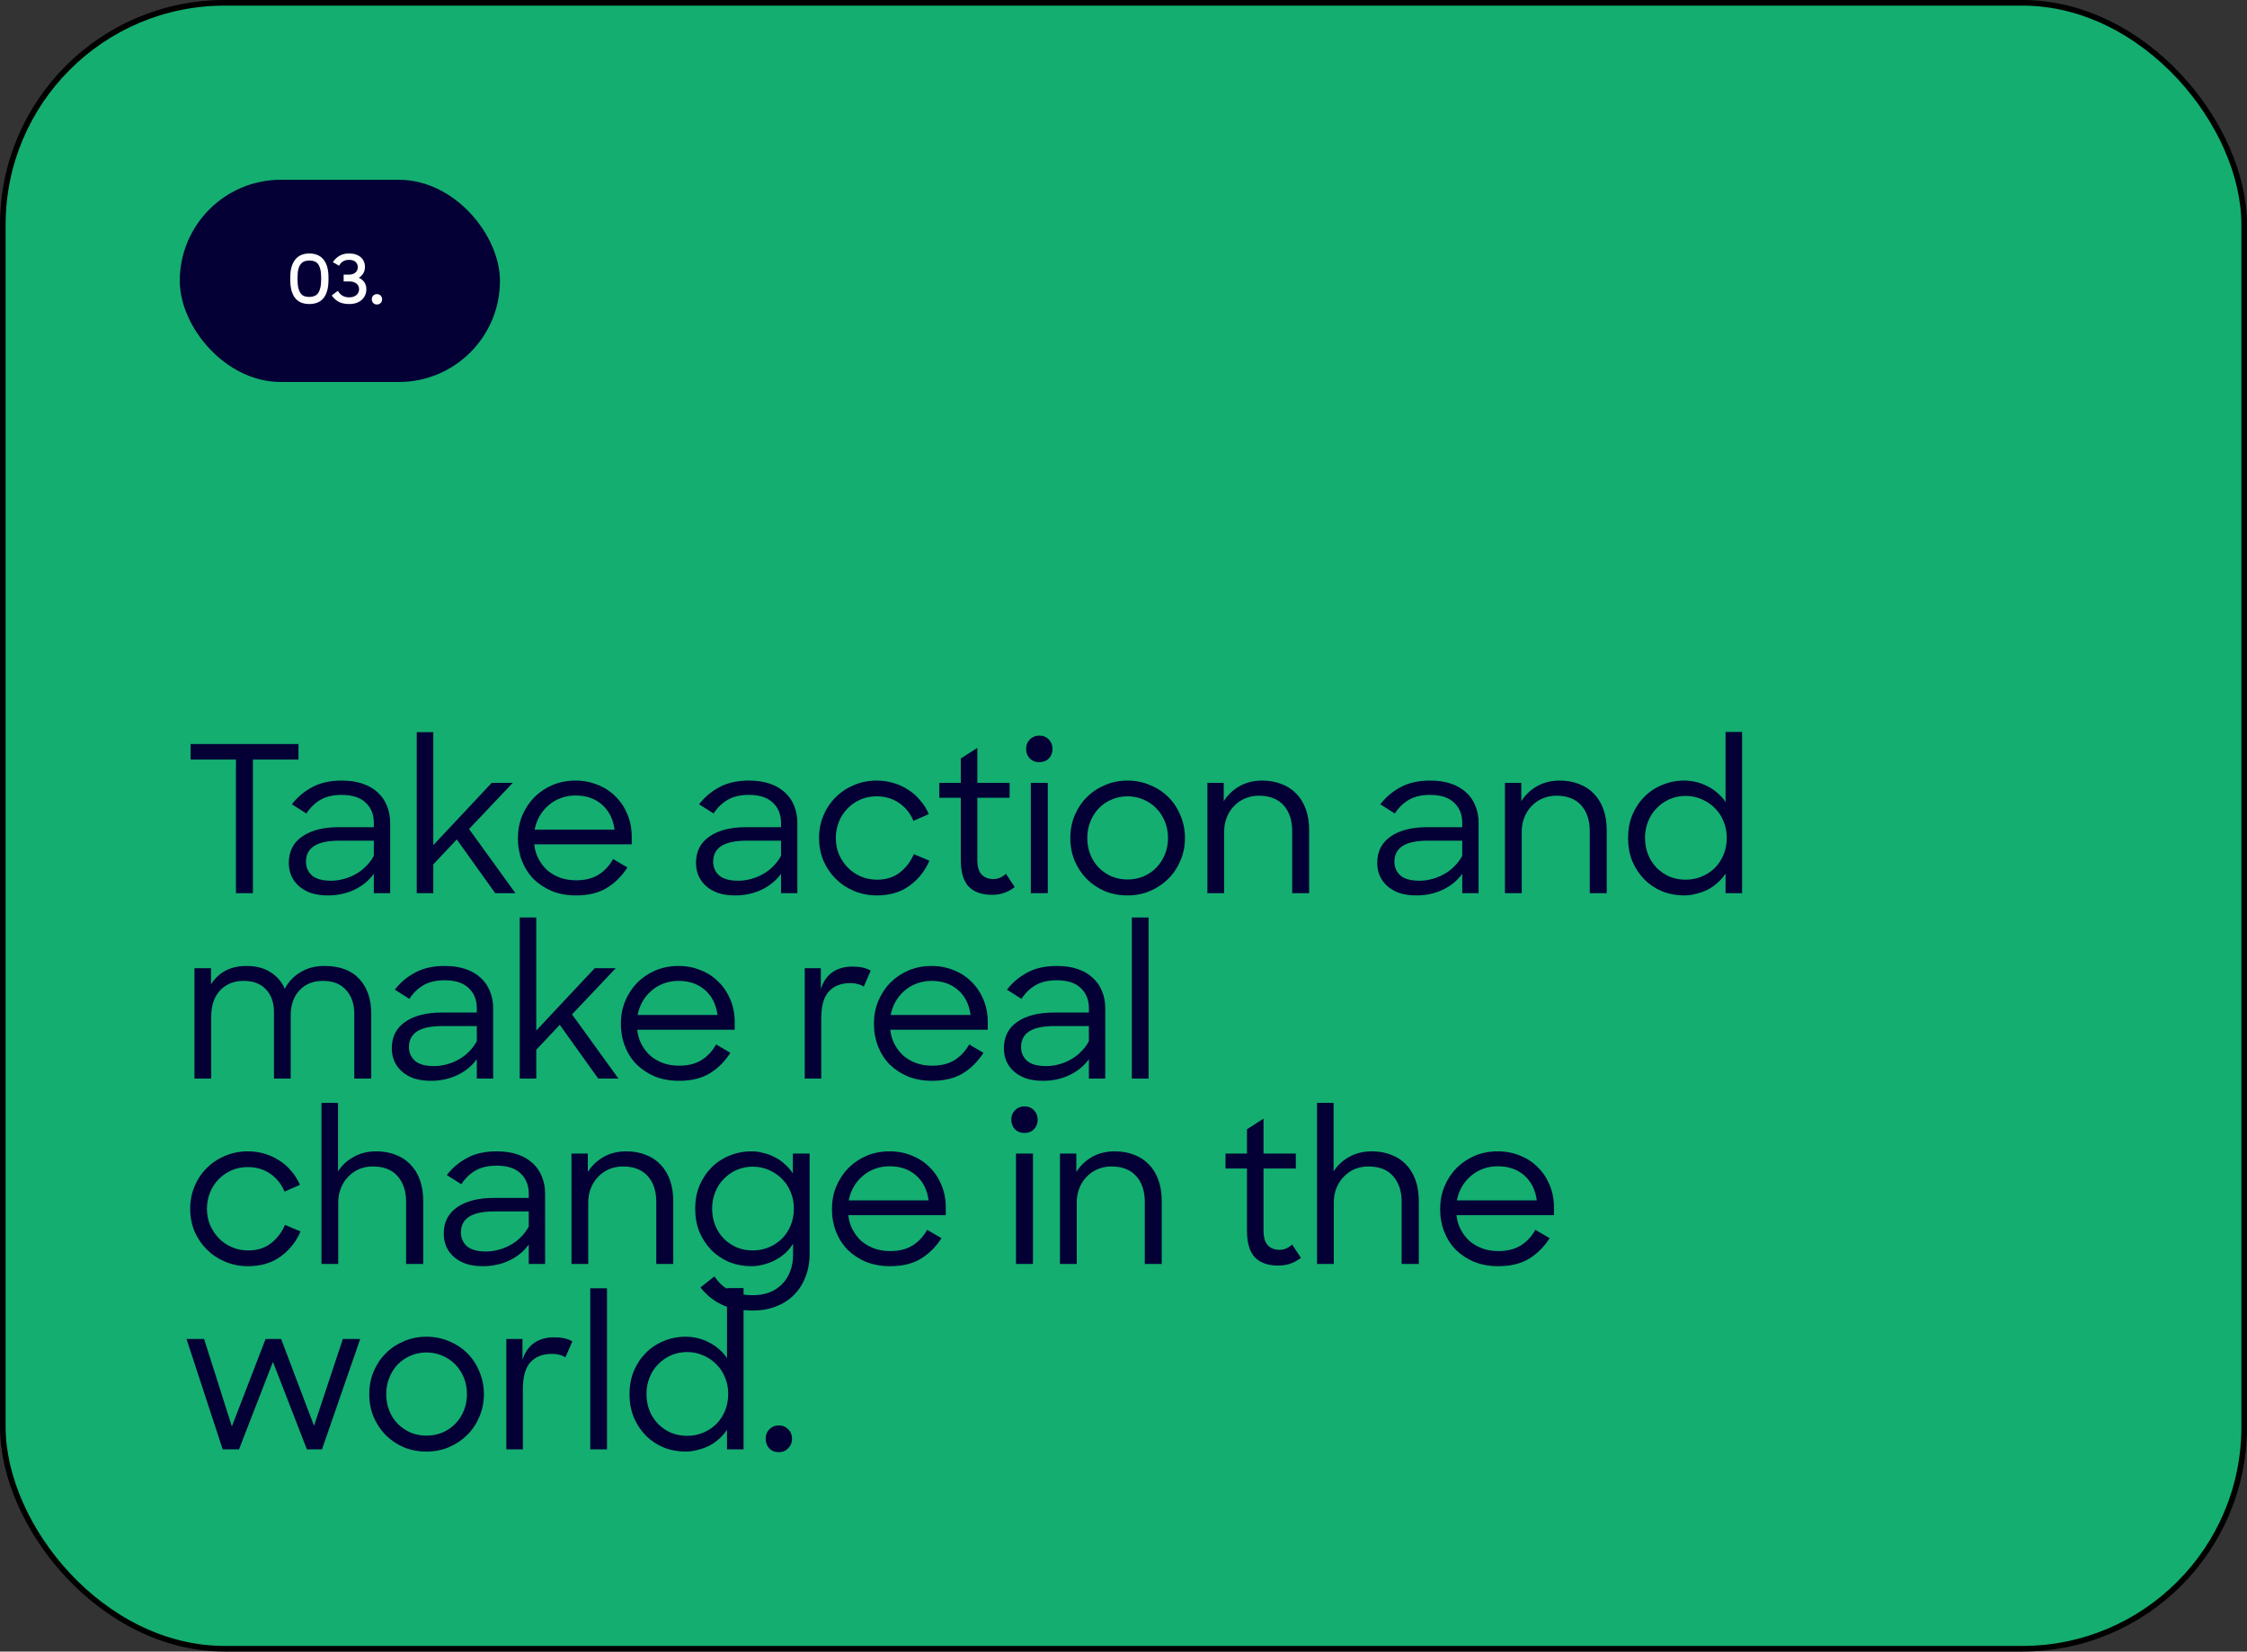 <svg width="400" height="294" viewBox="0 0 400 294" fill="none" xmlns="http://www.w3.org/2000/svg">
<rect x="0" y="0" width="400" height="294" fill="#333333" stroke="none"/>
<rect x="0.5" y="0.5" width="399" height="293" rx="39.5" fill="#14AE70" stroke="black"/>
<rect x="32.5" y="32.5" width="56" height="35" rx="17.5" fill="#040035"/>
<path d="M55.056 52.86C55.376 52.86 55.664 52.812 55.92 52.716C56.184 52.62 56.408 52.456 56.592 52.224C56.776 51.984 56.916 51.668 57.012 51.276C57.116 50.876 57.168 50.376 57.168 49.776V49.368C57.168 48.768 57.116 48.276 57.012 47.892C56.916 47.508 56.776 47.204 56.592 46.98C56.408 46.748 56.188 46.588 55.932 46.5C55.676 46.412 55.392 46.368 55.08 46.368C54.76 46.368 54.468 46.416 54.204 46.512C53.948 46.608 53.728 46.772 53.544 47.004C53.36 47.228 53.216 47.532 53.112 47.916C53.016 48.3 52.968 48.784 52.968 49.368V49.776C52.968 50.384 53.016 50.888 53.112 51.288C53.216 51.68 53.356 51.996 53.532 52.236C53.716 52.468 53.936 52.632 54.192 52.728C54.448 52.816 54.736 52.86 55.056 52.86ZM55.068 54.12C54.564 54.12 54.1 54.044 53.676 53.892C53.26 53.732 52.904 53.48 52.608 53.136C52.312 52.792 52.08 52.344 51.912 51.792C51.752 51.24 51.672 50.568 51.672 49.776V49.368C51.672 48.608 51.756 47.96 51.924 47.424C52.1 46.888 52.34 46.448 52.644 46.104C52.948 45.76 53.304 45.512 53.712 45.36C54.128 45.2 54.58 45.12 55.068 45.12C55.564 45.12 56.02 45.2 56.436 45.36C56.86 45.52 57.22 45.772 57.516 46.116C57.82 46.46 58.056 46.9 58.224 47.436C58.392 47.972 58.476 48.616 58.476 49.368V49.776C58.476 50.584 58.392 51.264 58.224 51.816C58.056 52.368 57.82 52.816 57.516 53.16C57.212 53.496 56.852 53.74 56.436 53.892C56.02 54.044 55.564 54.12 55.068 54.12ZM62.17 54.12C61.442 54.12 60.83 53.996 60.334 53.748C59.846 53.492 59.418 53.108 59.05 52.596L60.142 51.768C60.382 52.176 60.666 52.472 60.994 52.656C61.322 52.84 61.714 52.932 62.17 52.932C62.69 52.932 63.11 52.8 63.43 52.536C63.758 52.264 63.922 51.912 63.922 51.48C63.922 51.056 63.762 50.72 63.442 50.472C63.13 50.224 62.71 50.1 62.182 50.1H61.174V48.888H62.098C62.618 48.888 63.014 48.76 63.286 48.504C63.558 48.248 63.694 47.928 63.694 47.544C63.694 47.184 63.566 46.88 63.31 46.632C63.054 46.384 62.666 46.26 62.146 46.26C61.714 46.26 61.354 46.348 61.066 46.524C60.786 46.692 60.55 46.952 60.358 47.304L59.254 46.668C59.566 46.188 59.958 45.812 60.43 45.54C60.91 45.26 61.486 45.12 62.158 45.12C62.598 45.12 62.99 45.18 63.334 45.3C63.686 45.412 63.982 45.576 64.222 45.792C64.462 46 64.646 46.252 64.774 46.548C64.902 46.836 64.966 47.156 64.966 47.508C64.966 47.94 64.87 48.32 64.678 48.648C64.486 48.976 64.218 49.244 63.874 49.452C64.29 49.636 64.618 49.9 64.858 50.244C65.098 50.58 65.218 51 65.218 51.504C65.218 51.88 65.146 52.228 65.002 52.548C64.866 52.86 64.666 53.136 64.402 53.376C64.146 53.608 63.83 53.792 63.454 53.928C63.078 54.056 62.65 54.12 62.17 54.12ZM66.186 53.28C66.186 53.016 66.27 52.796 66.438 52.62C66.614 52.444 66.834 52.356 67.098 52.356C67.37 52.356 67.59 52.444 67.758 52.62C67.934 52.796 68.022 53.016 68.022 53.28C68.022 53.544 67.934 53.764 67.758 53.94C67.59 54.116 67.37 54.204 67.098 54.204C66.826 54.204 66.606 54.116 66.438 53.94C66.27 53.764 66.186 53.544 66.186 53.28Z" fill="white"/>
<rect x="32.5" y="32.5" width="56" height="35" rx="17.5" stroke="#040035"/>
<path d="M42.004 135.208H33.928V132.443H53.136V135.208H45.024V159H42.004V135.208ZM58.397 159.4C57.233 159.4 56.214 159.255 55.341 158.964C54.468 158.648 53.74 158.224 53.158 157.69C52.576 157.157 52.139 156.55 51.848 155.871C51.557 155.168 51.412 154.416 51.412 153.616C51.412 151.579 52.2 150.014 53.776 148.923C55.377 147.807 57.56 147.249 60.325 147.249H66.546V146.486C66.546 144.982 66.061 143.781 65.091 142.884C64.145 141.962 62.714 141.502 60.798 141.502C59.318 141.502 58.069 141.793 57.051 142.375C56.056 142.957 55.22 143.769 54.541 144.812L51.958 143.175C52.952 141.89 54.165 140.871 55.596 140.119C57.026 139.343 58.773 138.955 60.834 138.955C62.241 138.955 63.478 139.137 64.545 139.501C65.612 139.864 66.509 140.386 67.237 141.065C67.965 141.72 68.51 142.508 68.874 143.43C69.262 144.351 69.456 145.37 69.456 146.486V159H66.546V155.544C65.673 156.757 64.52 157.702 63.09 158.382C61.659 159.061 60.094 159.4 58.397 159.4ZM58.942 156.781C59.67 156.781 60.398 156.684 61.125 156.49C61.877 156.296 62.58 156.017 63.235 155.653C63.914 155.289 64.533 154.829 65.091 154.271C65.673 153.713 66.158 153.07 66.546 152.343V149.651H60.47C58.409 149.651 56.893 149.966 55.923 150.596C54.953 151.227 54.468 152.161 54.468 153.398C54.468 154.368 54.819 155.18 55.523 155.835C56.25 156.466 57.39 156.781 58.942 156.781ZM81.316 149.432L77.133 153.871V159H74.186V130.333H77.133V150.451L87.537 139.355H91.284L83.499 147.577L91.757 159H88.156L81.316 149.432ZM102.56 159.4C100.983 159.4 99.552 159.146 98.267 158.636C97.006 158.103 95.914 157.387 94.993 156.49C94.095 155.568 93.404 154.489 92.919 153.252C92.434 152.015 92.192 150.681 92.192 149.25C92.192 147.795 92.446 146.449 92.956 145.212C93.489 143.951 94.204 142.86 95.102 141.938C96.023 141.016 97.103 140.289 98.34 139.755C99.601 139.222 100.971 138.955 102.451 138.955C103.881 138.955 105.203 139.21 106.416 139.719C107.653 140.204 108.708 140.895 109.581 141.793C110.478 142.666 111.182 143.721 111.691 144.958C112.2 146.17 112.455 147.504 112.455 148.959V150.305H95.102C95.199 151.251 95.454 152.112 95.866 152.888C96.278 153.664 96.8 154.343 97.43 154.926C98.085 155.483 98.837 155.92 99.686 156.235C100.559 156.55 101.517 156.708 102.56 156.708C104.136 156.708 105.458 156.381 106.525 155.726C107.592 155.071 108.465 154.137 109.144 152.925L111.691 154.416C110.672 155.993 109.435 157.217 107.98 158.091C106.525 158.964 104.718 159.4 102.56 159.4ZM102.451 141.611C101.505 141.611 100.619 141.768 99.795 142.084C98.995 142.375 98.279 142.799 97.648 143.357C97.018 143.89 96.484 144.533 96.048 145.285C95.635 146.013 95.344 146.813 95.175 147.686H109.399C109.156 145.819 108.417 144.339 107.18 143.248C105.943 142.156 104.367 141.611 102.451 141.611ZM130.885 159.4C129.721 159.4 128.702 159.255 127.829 158.964C126.956 158.648 126.228 158.224 125.646 157.69C125.064 157.157 124.628 156.55 124.337 155.871C124.046 155.168 123.9 154.416 123.9 153.616C123.9 151.579 124.688 150.014 126.265 148.923C127.865 147.807 130.048 147.249 132.813 147.249H139.034V146.486C139.034 144.982 138.549 143.781 137.579 142.884C136.633 141.962 135.202 141.502 133.286 141.502C131.806 141.502 130.557 141.793 129.539 142.375C128.544 142.957 127.708 143.769 127.029 144.812L124.446 143.175C125.44 141.89 126.653 140.871 128.084 140.119C129.515 139.343 131.261 138.955 133.322 138.955C134.729 138.955 135.966 139.137 137.033 139.501C138.1 139.864 138.997 140.386 139.725 141.065C140.453 141.72 140.998 142.508 141.362 143.43C141.75 144.351 141.944 145.37 141.944 146.486V159H139.034V155.544C138.161 156.757 137.009 157.702 135.578 158.382C134.147 159.061 132.583 159.4 130.885 159.4ZM131.431 156.781C132.158 156.781 132.886 156.684 133.613 156.49C134.365 156.296 135.068 156.017 135.723 155.653C136.402 155.289 137.021 154.829 137.579 154.271C138.161 153.713 138.646 153.07 139.034 152.343V149.651H132.958C130.897 149.651 129.381 149.966 128.411 150.596C127.441 151.227 126.956 152.161 126.956 153.398C126.956 154.368 127.308 155.18 128.011 155.835C128.738 156.466 129.878 156.781 131.431 156.781ZM156.098 159.4C154.643 159.4 153.285 159.133 152.024 158.6C150.762 158.066 149.671 157.339 148.749 156.417C147.828 155.495 147.1 154.416 146.567 153.179C146.057 151.942 145.803 150.609 145.803 149.178C145.803 147.722 146.07 146.376 146.603 145.139C147.137 143.878 147.864 142.799 148.786 141.902C149.707 140.98 150.787 140.265 152.024 139.755C153.285 139.222 154.631 138.955 156.062 138.955C157.129 138.955 158.135 139.101 159.081 139.392C160.051 139.683 160.937 140.095 161.737 140.628C162.537 141.138 163.241 141.768 163.847 142.52C164.477 143.248 164.975 144.048 165.338 144.921L162.61 146.122C162.028 144.764 161.167 143.696 160.027 142.92C158.887 142.144 157.553 141.756 156.025 141.756C155.007 141.756 154.049 141.95 153.151 142.338C152.278 142.726 151.514 143.26 150.859 143.939C150.205 144.594 149.695 145.382 149.332 146.304C148.968 147.201 148.786 148.159 148.786 149.178C148.786 150.196 148.968 151.154 149.332 152.052C149.72 152.949 150.241 153.737 150.896 154.416C151.551 155.095 152.327 155.629 153.224 156.017C154.121 156.405 155.092 156.599 156.134 156.599C157.735 156.599 159.081 156.175 160.173 155.326C161.288 154.453 162.125 153.361 162.683 152.052L165.448 153.216C164.671 155.035 163.483 156.526 161.882 157.69C160.306 158.83 158.378 159.4 156.098 159.4ZM167.214 139.355H171.034V135.026L173.98 133.134V139.355H179.728V142.011H173.98V152.997C173.98 154.259 174.235 155.156 174.744 155.689C175.278 156.223 175.969 156.49 176.818 156.49C177.642 156.49 178.394 156.175 179.073 155.544L180.638 157.909C180.08 158.345 179.474 158.685 178.819 158.927C178.164 159.17 177.424 159.291 176.6 159.291C174.781 159.291 173.398 158.806 172.452 157.836C171.507 156.841 171.034 155.253 171.034 153.07V142.011H167.214V139.355ZM183.504 139.355H186.524V159H183.504V139.355ZM182.668 133.316C182.668 132.637 182.886 132.079 183.322 131.643C183.783 131.182 184.341 130.952 184.996 130.952C185.699 130.952 186.269 131.182 186.706 131.643C187.142 132.079 187.361 132.637 187.361 133.316C187.361 133.995 187.142 134.565 186.706 135.026C186.269 135.463 185.699 135.681 184.996 135.681C184.317 135.681 183.759 135.463 183.322 135.026C182.886 134.565 182.668 133.995 182.668 133.316ZM200.718 159.4C199.263 159.4 197.917 159.146 196.68 158.636C195.443 158.103 194.364 157.375 193.443 156.453C192.545 155.532 191.83 154.453 191.296 153.216C190.787 151.979 190.532 150.633 190.532 149.178C190.532 147.747 190.787 146.413 191.296 145.176C191.83 143.915 192.557 142.823 193.479 141.902C194.401 140.98 195.48 140.265 196.717 139.755C197.954 139.222 199.288 138.955 200.718 138.955C202.149 138.955 203.483 139.222 204.72 139.755C205.981 140.265 207.073 140.98 207.994 141.902C208.916 142.823 209.631 143.915 210.141 145.176C210.674 146.413 210.941 147.747 210.941 149.178C210.941 150.609 210.674 151.942 210.141 153.179C209.631 154.416 208.916 155.495 207.994 156.417C207.073 157.339 205.993 158.066 204.757 158.6C203.52 159.133 202.174 159.4 200.718 159.4ZM200.718 156.563C201.737 156.563 202.683 156.381 203.556 156.017C204.453 155.629 205.217 155.107 205.848 154.453C206.503 153.774 207.012 152.985 207.376 152.088C207.74 151.191 207.922 150.22 207.922 149.178C207.922 148.135 207.74 147.165 207.376 146.267C207.012 145.346 206.503 144.557 205.848 143.903C205.193 143.224 204.429 142.702 203.556 142.338C202.683 141.95 201.737 141.756 200.718 141.756C199.7 141.756 198.754 141.95 197.881 142.338C197.008 142.702 196.244 143.224 195.589 143.903C194.958 144.557 194.461 145.346 194.097 146.267C193.734 147.165 193.552 148.135 193.552 149.178C193.552 150.245 193.734 151.227 194.097 152.124C194.461 153.022 194.958 153.798 195.589 154.453C196.244 155.107 197.008 155.629 197.881 156.017C198.754 156.381 199.7 156.563 200.718 156.563ZM214.934 139.355H217.844V142.629C218.523 141.538 219.445 140.653 220.609 139.974C221.797 139.295 223.155 138.955 224.683 138.955C225.969 138.955 227.121 139.161 228.139 139.573C229.182 139.961 230.068 140.544 230.795 141.32C231.523 142.071 232.081 142.993 232.469 144.084C232.857 145.176 233.051 146.413 233.051 147.795V159H230.031V147.941C230.031 146.025 229.522 144.497 228.503 143.357C227.485 142.217 226.017 141.647 224.101 141.647C223.228 141.647 222.416 141.805 221.664 142.12C220.912 142.435 220.257 142.884 219.699 143.466C219.142 144.024 218.705 144.703 218.39 145.503C218.074 146.279 217.917 147.14 217.917 148.086V159H214.934V139.355ZM252.153 159.4C250.988 159.4 249.97 159.255 249.097 158.964C248.224 158.648 247.496 158.224 246.914 157.69C246.332 157.157 245.895 156.55 245.604 155.871C245.313 155.168 245.168 154.416 245.168 153.616C245.168 151.579 245.956 150.014 247.532 148.923C249.133 147.807 251.316 147.249 254.081 147.249H260.301V146.486C260.301 144.982 259.816 143.781 258.846 142.884C257.9 141.962 256.47 141.502 254.554 141.502C253.074 141.502 251.825 141.793 250.806 142.375C249.812 142.957 248.975 143.769 248.296 144.812L245.713 143.175C246.708 141.89 247.92 140.871 249.351 140.119C250.782 139.343 252.528 138.955 254.59 138.955C255.997 138.955 257.233 139.137 258.301 139.501C259.368 139.864 260.265 140.386 260.993 141.065C261.72 141.72 262.266 142.508 262.63 143.43C263.018 144.351 263.212 145.37 263.212 146.486V159H260.301V155.544C259.428 156.757 258.276 157.702 256.845 158.382C255.415 159.061 253.85 159.4 252.153 159.4ZM252.698 156.781C253.426 156.781 254.153 156.684 254.881 156.49C255.633 156.296 256.336 156.017 256.991 155.653C257.67 155.289 258.288 154.829 258.846 154.271C259.428 153.713 259.913 153.07 260.301 152.343V149.651H254.226C252.165 149.651 250.649 149.966 249.679 150.596C248.709 151.227 248.224 152.161 248.224 153.398C248.224 154.368 248.575 155.18 249.279 155.835C250.006 156.466 251.146 156.781 252.698 156.781ZM267.905 139.355H270.816V142.629C271.495 141.538 272.416 140.653 273.581 139.974C274.769 139.295 276.127 138.955 277.655 138.955C278.94 138.955 280.092 139.161 281.111 139.573C282.154 139.961 283.039 140.544 283.767 141.32C284.494 142.071 285.052 142.993 285.44 144.084C285.828 145.176 286.022 146.413 286.022 147.795V159H283.003V147.941C283.003 146.025 282.494 144.497 281.475 143.357C280.456 142.217 278.989 141.647 277.073 141.647C276.2 141.647 275.387 141.805 274.636 142.12C273.884 142.435 273.229 142.884 272.671 143.466C272.113 144.024 271.677 144.703 271.361 145.503C271.046 146.279 270.889 147.14 270.889 148.086V159H267.905V139.355ZM299.824 159.4C298.442 159.4 297.132 159.158 295.895 158.673C294.682 158.163 293.627 157.46 292.73 156.563C291.833 155.641 291.117 154.562 290.584 153.325C290.074 152.064 289.82 150.681 289.82 149.178C289.82 147.674 290.074 146.304 290.584 145.067C291.117 143.806 291.833 142.726 292.73 141.829C293.652 140.907 294.719 140.204 295.932 139.719C297.144 139.21 298.442 138.955 299.824 138.955C300.527 138.955 301.231 139.04 301.934 139.21C302.662 139.379 303.341 139.634 303.971 139.974C304.626 140.289 305.22 140.689 305.754 141.174C306.312 141.635 306.785 142.169 307.173 142.775V130.297H310.119V159H307.173V155.508C306.785 156.114 306.312 156.66 305.754 157.145C305.22 157.63 304.626 158.042 303.971 158.382C303.341 158.697 302.662 158.939 301.934 159.109C301.231 159.303 300.527 159.4 299.824 159.4ZM300.079 156.599C301.122 156.599 302.092 156.405 302.989 156.017C303.886 155.629 304.663 155.107 305.317 154.453C305.972 153.774 306.482 152.985 306.845 152.088C307.209 151.166 307.391 150.184 307.391 149.141C307.391 148.123 307.209 147.165 306.845 146.267C306.482 145.346 305.972 144.557 305.317 143.903C304.663 143.224 303.886 142.69 302.989 142.302C302.092 141.89 301.122 141.683 300.079 141.683C299.06 141.683 298.102 141.877 297.205 142.266C296.332 142.654 295.568 143.187 294.913 143.866C294.258 144.521 293.749 145.309 293.385 146.231C293.021 147.128 292.839 148.098 292.839 149.141C292.839 150.208 293.021 151.203 293.385 152.124C293.749 153.022 294.258 153.81 294.913 154.489C295.568 155.144 296.332 155.665 297.205 156.053C298.102 156.417 299.06 156.599 300.079 156.599ZM34.619 172.355H37.566V175.229C38.197 174.211 39.033 173.41 40.076 172.828C41.143 172.246 42.404 171.955 43.86 171.955C45.606 171.955 47.049 172.331 48.189 173.083C49.329 173.81 50.165 174.793 50.699 176.029C51.33 174.793 52.251 173.81 53.464 173.083C54.676 172.331 56.107 171.955 57.757 171.955C60.497 171.955 62.571 172.731 63.977 174.283C65.384 175.811 66.087 177.861 66.087 180.431V192H63.068V180.468C63.068 178.722 62.583 177.315 61.613 176.248C60.667 175.156 59.285 174.611 57.465 174.611C56.641 174.611 55.877 174.744 55.174 175.011C54.495 175.278 53.9 175.678 53.391 176.211C52.882 176.721 52.482 177.351 52.191 178.103C51.9 178.855 51.754 179.716 51.754 180.686V192H48.771V180.177C48.771 178.479 48.298 177.133 47.352 176.139C46.431 175.12 45.097 174.611 43.35 174.611C41.653 174.611 40.27 175.169 39.203 176.284C38.136 177.4 37.602 178.952 37.602 180.941V192H34.619V172.355ZM76.728 192.4C75.564 192.4 74.546 192.255 73.673 191.964C72.799 191.648 72.072 191.224 71.49 190.69C70.908 190.157 70.471 189.55 70.18 188.871C69.889 188.168 69.744 187.416 69.744 186.616C69.744 184.579 70.532 183.014 72.108 181.923C73.709 180.807 75.892 180.249 78.657 180.249H84.877V179.486C84.877 177.982 84.392 176.781 83.422 175.884C82.476 174.962 81.046 174.502 79.129 174.502C77.65 174.502 76.401 174.793 75.382 175.375C74.388 175.957 73.551 176.769 72.872 177.812L70.289 176.175C71.284 174.89 72.496 173.871 73.927 173.119C75.358 172.343 77.104 171.955 79.166 171.955C80.573 171.955 81.809 172.137 82.877 172.501C83.944 172.864 84.841 173.386 85.569 174.065C86.296 174.72 86.842 175.508 87.206 176.43C87.594 177.351 87.788 178.37 87.788 179.486V192H84.877V188.544C84.004 189.757 82.852 190.702 81.421 191.382C79.99 192.061 78.426 192.4 76.728 192.4ZM77.274 189.781C78.002 189.781 78.729 189.684 79.457 189.49C80.209 189.296 80.912 189.017 81.567 188.653C82.246 188.289 82.864 187.829 83.422 187.271C84.004 186.713 84.489 186.07 84.877 185.343V182.651H78.802C76.741 182.651 75.225 182.966 74.255 183.596C73.285 184.227 72.799 185.161 72.799 186.398C72.799 187.368 73.151 188.18 73.855 188.835C74.582 189.466 75.722 189.781 77.274 189.781ZM99.648 182.432L95.465 186.871V192H92.518V163.333H95.465V183.451L105.869 172.355H109.616L101.831 180.577L110.089 192H106.487L99.648 182.432ZM120.891 192.4C119.315 192.4 117.884 192.146 116.599 191.636C115.338 191.103 114.246 190.387 113.325 189.49C112.427 188.568 111.736 187.489 111.251 186.252C110.766 185.015 110.523 183.681 110.523 182.25C110.523 180.795 110.778 179.449 111.287 178.212C111.821 176.951 112.536 175.86 113.434 174.938C114.355 174.016 115.435 173.289 116.671 172.755C117.933 172.222 119.303 171.955 120.782 171.955C122.213 171.955 123.535 172.21 124.748 172.719C125.985 173.204 127.04 173.895 127.913 174.793C128.81 175.666 129.513 176.721 130.023 177.958C130.532 179.17 130.787 180.504 130.787 181.959V183.305H113.434C113.531 184.251 113.785 185.112 114.198 185.888C114.61 186.664 115.131 187.343 115.762 187.926C116.417 188.483 117.169 188.92 118.017 189.235C118.891 189.55 119.849 189.708 120.891 189.708C122.468 189.708 123.79 189.381 124.857 188.726C125.924 188.071 126.797 187.137 127.476 185.925L130.023 187.416C129.004 188.993 127.767 190.217 126.312 191.091C124.857 191.964 123.05 192.4 120.891 192.4ZM120.782 174.611C119.836 174.611 118.951 174.768 118.127 175.084C117.326 175.375 116.611 175.799 115.98 176.357C115.35 176.89 114.816 177.533 114.38 178.285C113.967 179.013 113.676 179.813 113.506 180.686H127.731C127.488 178.819 126.748 177.339 125.512 176.248C124.275 175.156 122.698 174.611 120.782 174.611ZM143.25 172.355H146.124V176.066C146.537 174.756 147.216 173.762 148.162 173.083C149.132 172.404 150.32 172.064 151.727 172.064C153.133 172.064 154.225 172.307 155.001 172.792L153.764 175.629C153.497 175.435 153.158 175.29 152.745 175.193C152.357 175.071 151.897 175.011 151.363 175.011C149.714 175.011 148.441 175.508 147.543 176.502C146.646 177.473 146.197 179.049 146.197 181.232V192H143.25V172.355ZM165.941 192.4C164.364 192.4 162.933 192.146 161.648 191.636C160.387 191.103 159.295 190.387 158.374 189.49C157.476 188.568 156.785 187.489 156.3 186.252C155.815 185.015 155.573 183.681 155.573 182.25C155.573 180.795 155.827 179.449 156.337 178.212C156.87 176.951 157.586 175.86 158.483 174.938C159.405 174.016 160.484 173.289 161.721 172.755C162.982 172.222 164.352 171.955 165.832 171.955C167.262 171.955 168.584 172.21 169.797 172.719C171.034 173.204 172.089 173.895 172.962 174.793C173.859 175.666 174.563 176.721 175.072 177.958C175.581 179.17 175.836 180.504 175.836 181.959V183.305H158.483C158.58 184.251 158.835 185.112 159.247 185.888C159.659 186.664 160.181 187.343 160.811 187.926C161.466 188.483 162.218 188.92 163.067 189.235C163.94 189.55 164.898 189.708 165.941 189.708C167.517 189.708 168.839 189.381 169.906 188.726C170.973 188.071 171.846 187.137 172.525 185.925L175.072 187.416C174.053 188.993 172.816 190.217 171.361 191.091C169.906 191.964 168.099 192.4 165.941 192.4ZM165.832 174.611C164.886 174.611 164 174.768 163.176 175.084C162.375 175.375 161.66 175.799 161.029 176.357C160.399 176.89 159.865 177.533 159.429 178.285C159.016 179.013 158.725 179.813 158.556 180.686H172.78C172.537 178.819 171.798 177.339 170.561 176.248C169.324 175.156 167.748 174.611 165.832 174.611ZM185.692 192.4C184.527 192.4 183.509 192.255 182.636 191.964C181.763 191.648 181.035 191.224 180.453 190.69C179.871 190.157 179.434 189.55 179.143 188.871C178.852 188.168 178.707 187.416 178.707 186.616C178.707 184.579 179.495 183.014 181.071 181.923C182.672 180.807 184.855 180.249 187.62 180.249H193.841V179.486C193.841 177.982 193.356 176.781 192.385 175.884C191.44 174.962 190.009 174.502 188.093 174.502C186.613 174.502 185.364 174.793 184.346 175.375C183.351 175.957 182.514 176.769 181.835 177.812L179.252 176.175C180.247 174.89 181.459 173.871 182.89 173.119C184.321 172.343 186.068 171.955 188.129 171.955C189.536 171.955 190.773 172.137 191.84 172.501C192.907 172.864 193.804 173.386 194.532 174.065C195.259 174.72 195.805 175.508 196.169 176.43C196.557 177.351 196.751 178.37 196.751 179.486V192H193.841V188.544C192.967 189.757 191.815 190.702 190.385 191.382C188.954 192.061 187.389 192.4 185.692 192.4ZM186.237 189.781C186.965 189.781 187.692 189.684 188.42 189.49C189.172 189.296 189.875 189.017 190.53 188.653C191.209 188.289 191.828 187.829 192.385 187.271C192.967 186.713 193.453 186.07 193.841 185.343V182.651H187.765C185.704 182.651 184.188 182.966 183.218 183.596C182.248 184.227 181.763 185.161 181.763 186.398C181.763 187.368 182.114 188.18 182.818 188.835C183.545 189.466 184.685 189.781 186.237 189.781ZM201.481 163.333H204.464V192H201.481V163.333ZM44.151 225.4C42.696 225.4 41.337 225.133 40.076 224.6C38.815 224.066 37.724 223.339 36.802 222.417C35.88 221.495 35.153 220.416 34.619 219.179C34.11 217.942 33.855 216.609 33.855 215.178C33.855 213.722 34.122 212.376 34.656 211.139C35.189 209.878 35.917 208.799 36.838 207.902C37.76 206.98 38.839 206.265 40.076 205.755C41.337 205.222 42.683 204.955 44.114 204.955C45.181 204.955 46.188 205.101 47.134 205.392C48.104 205.683 48.989 206.095 49.789 206.628C50.59 207.138 51.293 207.768 51.9 208.52C52.53 209.248 53.027 210.048 53.391 210.921L50.663 212.122C50.081 210.764 49.219 209.696 48.08 208.92C46.94 208.144 45.606 207.756 44.078 207.756C43.059 207.756 42.101 207.95 41.204 208.338C40.331 208.726 39.567 209.26 38.912 209.939C38.257 210.594 37.748 211.382 37.384 212.304C37.02 213.201 36.838 214.159 36.838 215.178C36.838 216.196 37.02 217.154 37.384 218.052C37.772 218.949 38.294 219.737 38.948 220.416C39.603 221.095 40.379 221.629 41.277 222.017C42.174 222.405 43.144 222.599 44.187 222.599C45.788 222.599 47.134 222.175 48.225 221.326C49.341 220.453 50.178 219.361 50.735 218.052L53.5 219.216C52.724 221.035 51.536 222.526 49.935 223.69C48.359 224.83 46.431 225.4 44.151 225.4ZM57.227 196.333H60.174V208.52C60.877 207.429 61.811 206.568 62.975 205.937C64.139 205.282 65.473 204.955 66.977 204.955C68.263 204.955 69.415 205.161 70.433 205.573C71.476 205.961 72.361 206.544 73.089 207.32C73.816 208.071 74.374 208.993 74.762 210.084C75.15 211.176 75.344 212.413 75.344 213.795V225H72.288V213.941C72.288 212.025 71.779 210.497 70.76 209.357C69.766 208.217 68.299 207.647 66.359 207.647C65.486 207.647 64.673 207.805 63.921 208.12C63.194 208.435 62.551 208.884 61.993 209.466C61.435 210.024 60.999 210.703 60.684 211.503C60.368 212.279 60.211 213.14 60.211 214.086V225H57.227V196.333ZM85.978 225.4C84.814 225.4 83.795 225.255 82.922 224.964C82.049 224.648 81.321 224.224 80.739 223.69C80.157 223.157 79.721 222.55 79.429 221.871C79.138 221.168 78.993 220.416 78.993 219.616C78.993 217.579 79.781 216.014 81.358 214.923C82.958 213.807 85.141 213.249 87.906 213.249H94.127V212.486C94.127 210.982 93.642 209.781 92.671 208.884C91.726 207.962 90.295 207.502 88.379 207.502C86.899 207.502 85.65 207.793 84.632 208.375C83.637 208.957 82.801 209.769 82.121 210.812L79.539 209.175C80.533 207.89 81.746 206.871 83.177 206.119C84.607 205.343 86.354 204.955 88.415 204.955C89.822 204.955 91.059 205.137 92.126 205.501C93.193 205.864 94.09 206.386 94.818 207.065C95.546 207.72 96.091 208.508 96.455 209.43C96.843 210.351 97.037 211.37 97.037 212.486V225H94.127V221.544C93.254 222.757 92.102 223.702 90.671 224.382C89.24 225.061 87.675 225.4 85.978 225.4ZM86.523 222.781C87.251 222.781 87.979 222.684 88.706 222.49C89.458 222.296 90.161 222.017 90.816 221.653C91.495 221.289 92.114 220.829 92.671 220.271C93.254 219.713 93.739 219.07 94.127 218.343V215.651H88.051C85.99 215.651 84.474 215.966 83.504 216.596C82.534 217.227 82.049 218.161 82.049 219.398C82.049 220.368 82.4 221.18 83.104 221.835C83.831 222.466 84.971 222.781 86.523 222.781ZM101.731 205.355H104.641V208.629C105.32 207.538 106.242 206.653 107.406 205.974C108.594 205.295 109.952 204.955 111.48 204.955C112.766 204.955 113.918 205.161 114.936 205.573C115.979 205.961 116.864 206.544 117.592 207.32C118.32 208.071 118.877 208.993 119.265 210.084C119.653 211.176 119.848 212.413 119.848 213.795V225H116.828V213.941C116.828 212.025 116.319 210.497 115.3 209.357C114.281 208.217 112.814 207.647 110.898 207.647C110.025 207.647 109.213 207.805 108.461 208.12C107.709 208.435 107.054 208.884 106.496 209.466C105.938 210.024 105.502 210.703 105.187 211.503C104.871 212.279 104.714 213.14 104.714 214.086V225H101.731V205.355ZM133.756 225.4C132.373 225.4 131.064 225.158 129.827 224.673C128.614 224.163 127.559 223.46 126.662 222.563C125.765 221.641 125.049 220.562 124.516 219.325C124.006 218.064 123.752 216.681 123.752 215.178C123.752 213.674 124.006 212.304 124.516 211.067C125.049 209.806 125.765 208.726 126.662 207.829C127.584 206.907 128.651 206.204 129.863 205.719C131.1 205.21 132.41 204.955 133.792 204.955C134.496 204.955 135.199 205.052 135.902 205.246C136.63 205.416 137.309 205.67 137.939 206.01C138.594 206.325 139.189 206.738 139.722 207.247C140.28 207.732 140.753 208.278 141.141 208.884V205.355H144.124V223.217C144.124 224.745 143.869 226.128 143.36 227.365C142.875 228.626 142.184 229.693 141.286 230.566C140.413 231.439 139.358 232.106 138.121 232.567C136.909 233.052 135.563 233.294 134.083 233.294C131.779 233.294 129.888 232.931 128.408 232.203C126.953 231.5 125.716 230.493 124.697 229.184L127.171 227.219C127.559 227.777 127.972 228.262 128.408 228.674C128.869 229.087 129.366 229.426 129.9 229.693C130.457 229.984 131.076 230.202 131.755 230.348C132.434 230.493 133.198 230.566 134.047 230.566C135.138 230.566 136.121 230.396 136.994 230.057C137.867 229.717 138.606 229.232 139.213 228.602C139.843 227.971 140.328 227.207 140.668 226.31C141.007 225.437 141.177 224.442 141.177 223.327V221.398C140.789 222.029 140.316 222.599 139.758 223.108C139.201 223.593 138.594 224.006 137.939 224.345C137.309 224.685 136.63 224.939 135.902 225.109C135.199 225.303 134.483 225.4 133.756 225.4ZM134.011 222.599C135.053 222.599 136.024 222.405 136.921 222.017C137.818 221.629 138.594 221.107 139.249 220.453C139.904 219.774 140.413 218.985 140.777 218.088C141.141 217.166 141.323 216.184 141.323 215.141C141.323 214.123 141.141 213.165 140.777 212.267C140.413 211.346 139.904 210.557 139.249 209.903C138.594 209.224 137.818 208.69 136.921 208.302C136.024 207.89 135.053 207.683 134.011 207.683C132.992 207.683 132.034 207.877 131.137 208.266C130.263 208.654 129.499 209.187 128.845 209.866C128.19 210.521 127.681 211.309 127.317 212.231C126.953 213.128 126.771 214.098 126.771 215.141C126.771 216.208 126.953 217.203 127.317 218.124C127.681 219.022 128.19 219.81 128.845 220.489C129.499 221.144 130.263 221.665 131.137 222.053C132.034 222.417 132.992 222.599 134.011 222.599ZM158.468 225.4C156.891 225.4 155.46 225.146 154.175 224.636C152.914 224.103 151.822 223.387 150.901 222.49C150.003 221.568 149.312 220.489 148.827 219.252C148.342 218.015 148.1 216.681 148.1 215.25C148.1 213.795 148.354 212.449 148.864 211.212C149.397 209.951 150.113 208.86 151.01 207.938C151.932 207.016 153.011 206.289 154.248 205.755C155.509 205.222 156.879 204.955 158.359 204.955C159.79 204.955 161.111 205.21 162.324 205.719C163.561 206.204 164.616 206.895 165.489 207.793C166.386 208.666 167.09 209.721 167.599 210.958C168.108 212.17 168.363 213.504 168.363 214.959V216.305H151.01C151.107 217.251 151.362 218.112 151.774 218.888C152.186 219.664 152.708 220.343 153.338 220.926C153.993 221.483 154.745 221.92 155.594 222.235C156.467 222.55 157.425 222.708 158.468 222.708C160.044 222.708 161.366 222.381 162.433 221.726C163.5 221.071 164.373 220.137 165.052 218.925L167.599 220.416C166.58 221.993 165.343 223.217 163.888 224.091C162.433 224.964 160.626 225.4 158.468 225.4ZM158.359 207.611C157.413 207.611 156.528 207.768 155.703 208.084C154.903 208.375 154.187 208.799 153.557 209.357C152.926 209.89 152.392 210.533 151.956 211.285C151.544 212.013 151.253 212.813 151.083 213.686H165.307C165.065 211.819 164.325 210.339 163.088 209.248C161.851 208.156 160.275 207.611 158.359 207.611ZM180.863 205.355H183.883V225H180.863V205.355ZM180.026 199.316C180.026 198.637 180.245 198.079 180.681 197.643C181.142 197.182 181.7 196.952 182.355 196.952C183.058 196.952 183.628 197.182 184.064 197.643C184.501 198.079 184.719 198.637 184.719 199.316C184.719 199.995 184.501 200.565 184.064 201.026C183.628 201.463 183.058 201.681 182.355 201.681C181.676 201.681 181.118 201.463 180.681 201.026C180.245 200.565 180.026 199.995 180.026 199.316ZM188.69 205.355H191.601V208.629C192.28 207.538 193.201 206.653 194.366 205.974C195.554 205.295 196.912 204.955 198.44 204.955C199.725 204.955 200.878 205.161 201.896 205.573C202.939 205.961 203.824 206.544 204.552 207.32C205.279 208.071 205.837 208.993 206.225 210.084C206.613 211.176 206.807 212.413 206.807 213.795V225H203.788V213.941C203.788 212.025 203.279 210.497 202.26 209.357C201.241 208.217 199.774 207.647 197.858 207.647C196.985 207.647 196.172 207.805 195.421 208.12C194.669 208.435 194.014 208.884 193.456 209.466C192.898 210.024 192.462 210.703 192.146 211.503C191.831 212.279 191.674 213.14 191.674 214.086V225H188.69V205.355ZM218.16 205.355H221.98V201.026L224.927 199.134V205.355H230.675V208.011H224.927V218.997C224.927 220.259 225.182 221.156 225.691 221.689C226.225 222.223 226.916 222.49 227.765 222.49C228.589 222.49 229.341 222.175 230.02 221.544L231.584 223.909C231.027 224.345 230.42 224.685 229.765 224.927C229.111 225.17 228.371 225.291 227.546 225.291C225.727 225.291 224.345 224.806 223.399 223.836C222.453 222.841 221.98 221.253 221.98 219.07V208.011H218.16V205.355ZM234.451 196.333H237.398V208.52C238.101 207.429 239.035 206.568 240.199 205.937C241.363 205.282 242.697 204.955 244.201 204.955C245.486 204.955 246.638 205.161 247.657 205.573C248.7 205.961 249.585 206.544 250.312 207.32C251.04 208.071 251.598 208.993 251.986 210.084C252.374 211.176 252.568 212.413 252.568 213.795V225H249.512V213.941C249.512 212.025 249.003 210.497 247.984 209.357C246.99 208.217 245.522 207.647 243.582 207.647C242.709 207.647 241.897 207.805 241.145 208.12C240.417 208.435 239.775 208.884 239.217 209.466C238.659 210.024 238.222 210.703 237.907 211.503C237.592 212.279 237.434 213.14 237.434 214.086V225H234.451V196.333ZM266.733 225.4C265.156 225.4 263.725 225.146 262.44 224.636C261.179 224.103 260.087 223.387 259.166 222.49C258.268 221.568 257.577 220.489 257.092 219.252C256.607 218.015 256.365 216.681 256.365 215.25C256.365 213.795 256.619 212.449 257.129 211.212C257.662 209.951 258.378 208.86 259.275 207.938C260.197 207.016 261.276 206.289 262.513 205.755C263.774 205.222 265.144 204.955 266.624 204.955C268.054 204.955 269.376 205.21 270.589 205.719C271.826 206.204 272.881 206.895 273.754 207.793C274.651 208.666 275.355 209.721 275.864 210.958C276.373 212.17 276.628 213.504 276.628 214.959V216.305H259.275C259.372 217.251 259.627 218.112 260.039 218.888C260.451 219.664 260.973 220.343 261.603 220.926C262.258 221.483 263.01 221.92 263.859 222.235C264.732 222.55 265.69 222.708 266.733 222.708C268.309 222.708 269.631 222.381 270.698 221.726C271.765 221.071 272.638 220.137 273.317 218.925L275.864 220.416C274.845 221.993 273.608 223.217 272.153 224.091C270.698 224.964 268.891 225.4 266.733 225.4ZM266.624 207.611C265.678 207.611 264.792 207.768 263.968 208.084C263.167 208.375 262.452 208.799 261.821 209.357C261.191 209.89 260.657 210.533 260.221 211.285C259.808 212.013 259.517 212.813 259.348 213.686H273.572C273.329 211.819 272.59 210.339 271.353 209.248C270.116 208.156 268.54 207.611 266.624 207.611ZM33.2 238.355H36.329L41.277 253.926L47.279 238.355H50.044L55.901 253.816L61.031 238.355H64.123L57.32 258H54.628L48.589 242.43L42.55 258H39.64L33.2 238.355ZM75.921 258.4C74.466 258.4 73.12 258.146 71.883 257.636C70.646 257.103 69.567 256.375 68.645 255.453C67.748 254.532 67.033 253.453 66.499 252.216C65.99 250.979 65.735 249.633 65.735 248.178C65.735 246.747 65.99 245.413 66.499 244.176C67.033 242.915 67.76 241.823 68.682 240.902C69.603 239.98 70.683 239.265 71.92 238.755C73.156 238.222 74.49 237.955 75.921 237.955C77.352 237.955 78.686 238.222 79.923 238.755C81.184 239.265 82.275 239.98 83.197 240.902C84.119 241.823 84.834 242.915 85.344 244.176C85.877 245.413 86.144 246.747 86.144 248.178C86.144 249.609 85.877 250.942 85.344 252.179C84.834 253.416 84.119 254.495 83.197 255.417C82.275 256.339 81.196 257.066 79.959 257.6C78.722 258.133 77.376 258.4 75.921 258.4ZM75.921 255.563C76.94 255.563 77.886 255.381 78.759 255.017C79.656 254.629 80.42 254.107 81.051 253.453C81.706 252.774 82.215 251.985 82.579 251.088C82.942 250.191 83.124 249.22 83.124 248.178C83.124 247.135 82.942 246.165 82.579 245.267C82.215 244.346 81.706 243.557 81.051 242.903C80.396 242.224 79.632 241.702 78.759 241.338C77.886 240.95 76.94 240.756 75.921 240.756C74.903 240.756 73.957 240.95 73.084 241.338C72.211 241.702 71.447 242.224 70.792 242.903C70.161 243.557 69.664 244.346 69.3 245.267C68.936 246.165 68.755 247.135 68.755 248.178C68.755 249.245 68.936 250.227 69.3 251.124C69.664 252.022 70.161 252.798 70.792 253.453C71.447 254.107 72.211 254.629 73.084 255.017C73.957 255.381 74.903 255.563 75.921 255.563ZM90.137 238.355H93.011V242.066C93.423 240.756 94.102 239.762 95.048 239.083C96.018 238.404 97.206 238.064 98.613 238.064C100.02 238.064 101.111 238.307 101.887 238.792L100.65 241.629C100.383 241.435 100.044 241.29 99.632 241.193C99.244 241.071 98.783 241.011 98.249 241.011C96.6 241.011 95.327 241.508 94.429 242.502C93.532 243.473 93.083 245.049 93.083 247.232V258H90.137V238.355ZM105.071 229.333H108.054V258H105.071V229.333ZM122.068 258.4C120.685 258.4 119.376 258.158 118.139 257.673C116.926 257.163 115.871 256.46 114.974 255.563C114.076 254.641 113.361 253.562 112.827 252.325C112.318 251.064 112.063 249.681 112.063 248.178C112.063 246.674 112.318 245.304 112.827 244.067C113.361 242.806 114.076 241.726 114.974 240.829C115.895 239.907 116.962 239.204 118.175 238.719C119.388 238.21 120.685 237.955 122.068 237.955C122.771 237.955 123.474 238.04 124.178 238.21C124.905 238.379 125.584 238.634 126.215 238.974C126.87 239.289 127.464 239.689 127.997 240.174C128.555 240.635 129.028 241.169 129.416 241.775V229.297H132.363V258H129.416V254.508C129.028 255.114 128.555 255.66 127.997 256.145C127.464 256.63 126.87 257.042 126.215 257.382C125.584 257.697 124.905 257.939 124.178 258.109C123.474 258.303 122.771 258.4 122.068 258.4ZM122.322 255.599C123.365 255.599 124.335 255.405 125.233 255.017C126.13 254.629 126.906 254.107 127.561 253.453C128.216 252.774 128.725 251.985 129.089 251.088C129.453 250.166 129.634 249.184 129.634 248.141C129.634 247.123 129.453 246.165 129.089 245.267C128.725 244.346 128.216 243.557 127.561 242.903C126.906 242.224 126.13 241.69 125.233 241.302C124.335 240.89 123.365 240.683 122.322 240.683C121.304 240.683 120.346 240.877 119.448 241.266C118.575 241.654 117.811 242.187 117.156 242.866C116.502 243.521 115.992 244.309 115.628 245.231C115.265 246.128 115.083 247.098 115.083 248.141C115.083 249.208 115.265 250.203 115.628 251.124C115.992 252.022 116.502 252.81 117.156 253.489C117.811 254.144 118.575 254.665 119.448 255.053C120.346 255.417 121.304 255.599 122.322 255.599ZM136.303 256.108C136.303 255.429 136.521 254.871 136.958 254.435C137.419 253.974 137.977 253.744 138.631 253.744C139.31 253.744 139.868 253.974 140.305 254.435C140.766 254.871 140.996 255.429 140.996 256.108C140.996 256.787 140.766 257.357 140.305 257.818C139.868 258.279 139.31 258.509 138.631 258.509C137.928 258.509 137.358 258.279 136.922 257.818C136.509 257.357 136.303 256.787 136.303 256.108Z" fill="#040035"/>
</svg>
